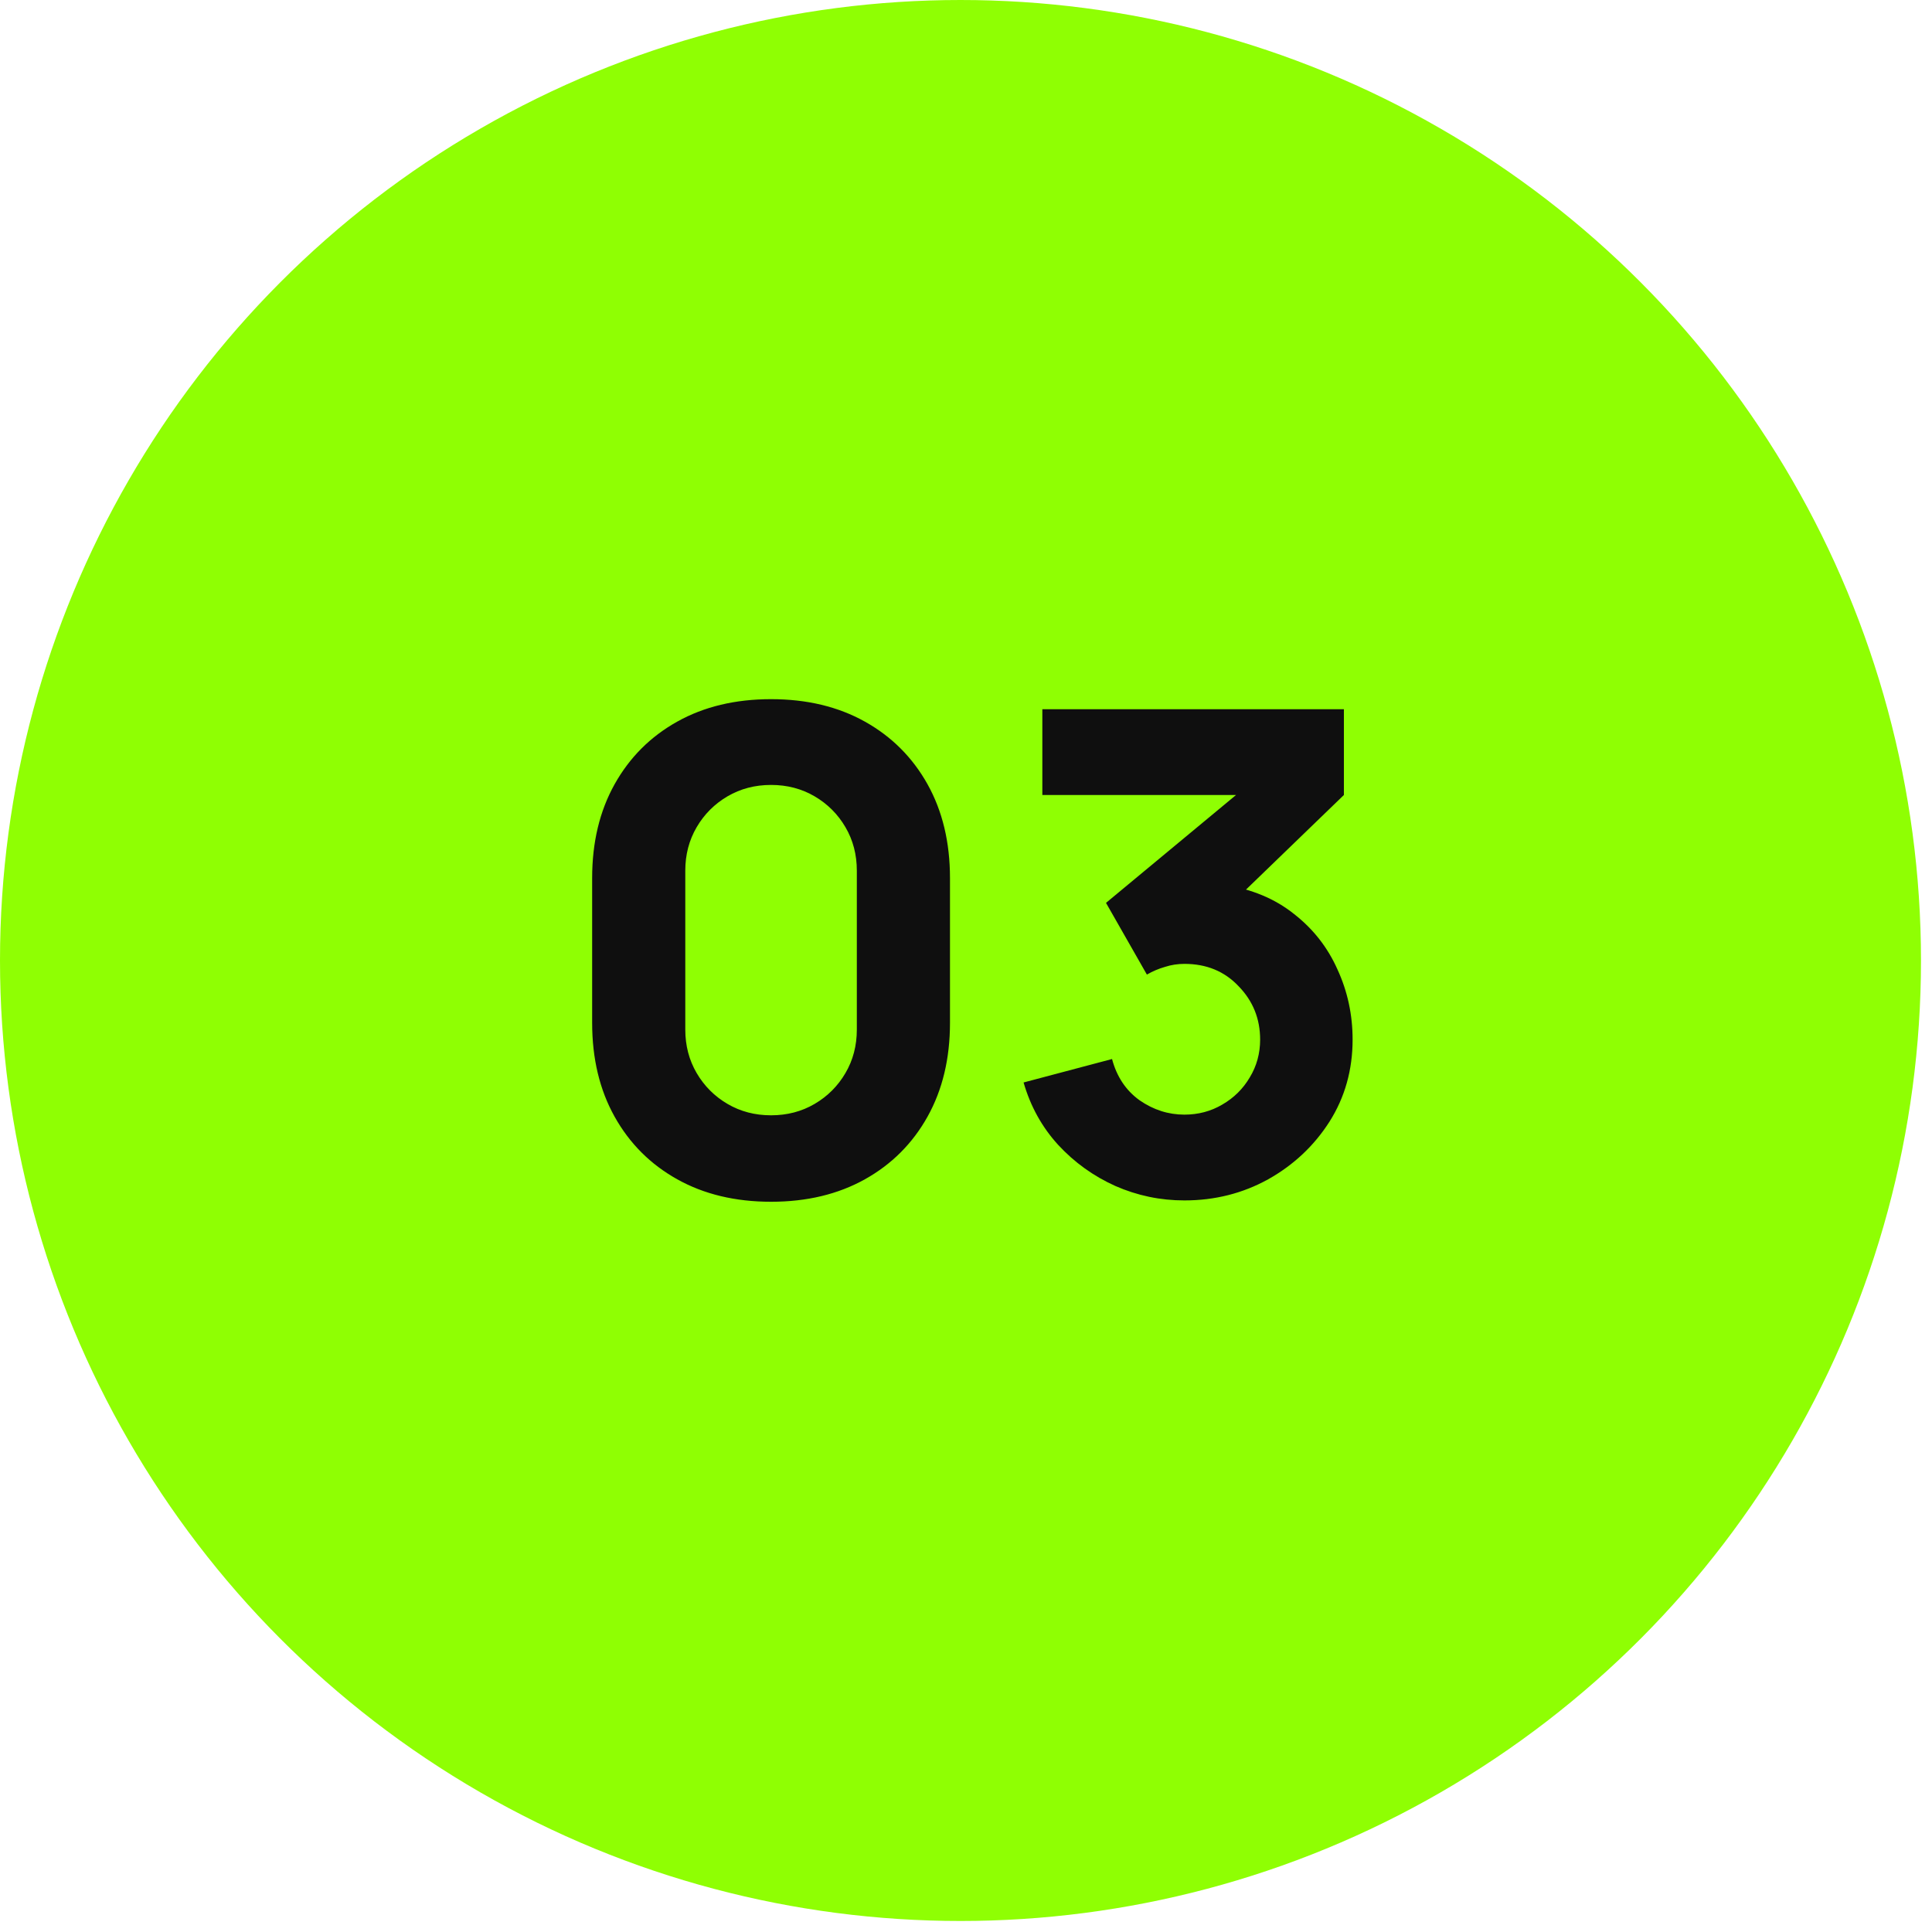 <?xml version="1.0" encoding="UTF-8"?> <svg xmlns="http://www.w3.org/2000/svg" width="107" height="107" viewBox="0 0 107 107" fill="none"><circle cx="53.195" cy="53.195" r="53.195" fill="#8FFF03"></circle><path d="M42.704 66.557C40.724 66.557 38.992 66.142 37.508 65.313C36.023 64.485 34.867 63.328 34.038 61.843C33.209 60.359 32.795 58.627 32.795 56.648V48.631C32.795 46.652 33.209 44.92 34.038 43.435C34.867 41.951 36.023 40.794 37.508 39.965C38.992 39.136 40.724 38.722 42.704 38.722C44.683 38.722 46.415 39.136 47.9 39.965C49.384 40.794 50.541 41.951 51.37 43.435C52.198 44.92 52.613 46.652 52.613 48.631V56.648C52.613 58.627 52.198 60.359 51.37 61.843C50.541 63.328 49.384 64.485 47.9 65.313C46.415 66.142 44.683 66.557 42.704 66.557ZM42.704 61.769C43.594 61.769 44.399 61.559 45.116 61.138C45.834 60.718 46.403 60.148 46.823 59.431C47.244 58.714 47.454 57.909 47.454 57.019V48.223C47.454 47.332 47.244 46.528 46.823 45.811C46.403 45.093 45.834 44.524 45.116 44.103C44.399 43.683 43.594 43.472 42.704 43.472C41.813 43.472 41.009 43.683 40.291 44.103C39.574 44.524 39.005 45.093 38.584 45.811C38.164 46.528 37.953 47.332 37.953 48.223V57.019C37.953 57.909 38.164 58.714 38.584 59.431C39.005 60.148 39.574 60.718 40.291 61.138C41.009 61.559 41.813 61.769 42.704 61.769ZM65.596 66.483C64.26 66.483 62.986 66.216 61.773 65.684C60.561 65.14 59.503 64.379 58.6 63.402C57.709 62.425 57.072 61.274 56.689 59.951L61.588 58.652C61.848 59.629 62.355 60.39 63.109 60.934C63.876 61.466 64.705 61.732 65.596 61.732C66.363 61.732 67.062 61.547 67.693 61.175C68.336 60.804 68.843 60.303 69.215 59.672C69.598 59.041 69.79 58.342 69.79 57.575C69.79 56.425 69.394 55.441 68.602 54.625C67.823 53.796 66.821 53.382 65.596 53.382C65.225 53.382 64.866 53.437 64.52 53.549C64.173 53.648 63.839 53.79 63.518 53.975L61.254 50.004L69.753 42.953L70.124 44.029H57.728V39.279H74.429V44.029L67.823 50.413L67.786 49.002C69.32 49.237 70.612 49.776 71.664 50.617C72.728 51.446 73.532 52.472 74.076 53.697C74.633 54.91 74.911 56.202 74.911 57.575C74.911 59.258 74.484 60.773 73.631 62.122C72.777 63.458 71.645 64.522 70.235 65.313C68.825 66.093 67.278 66.483 65.596 66.483Z" fill="#0F0F0F"></path></svg> 